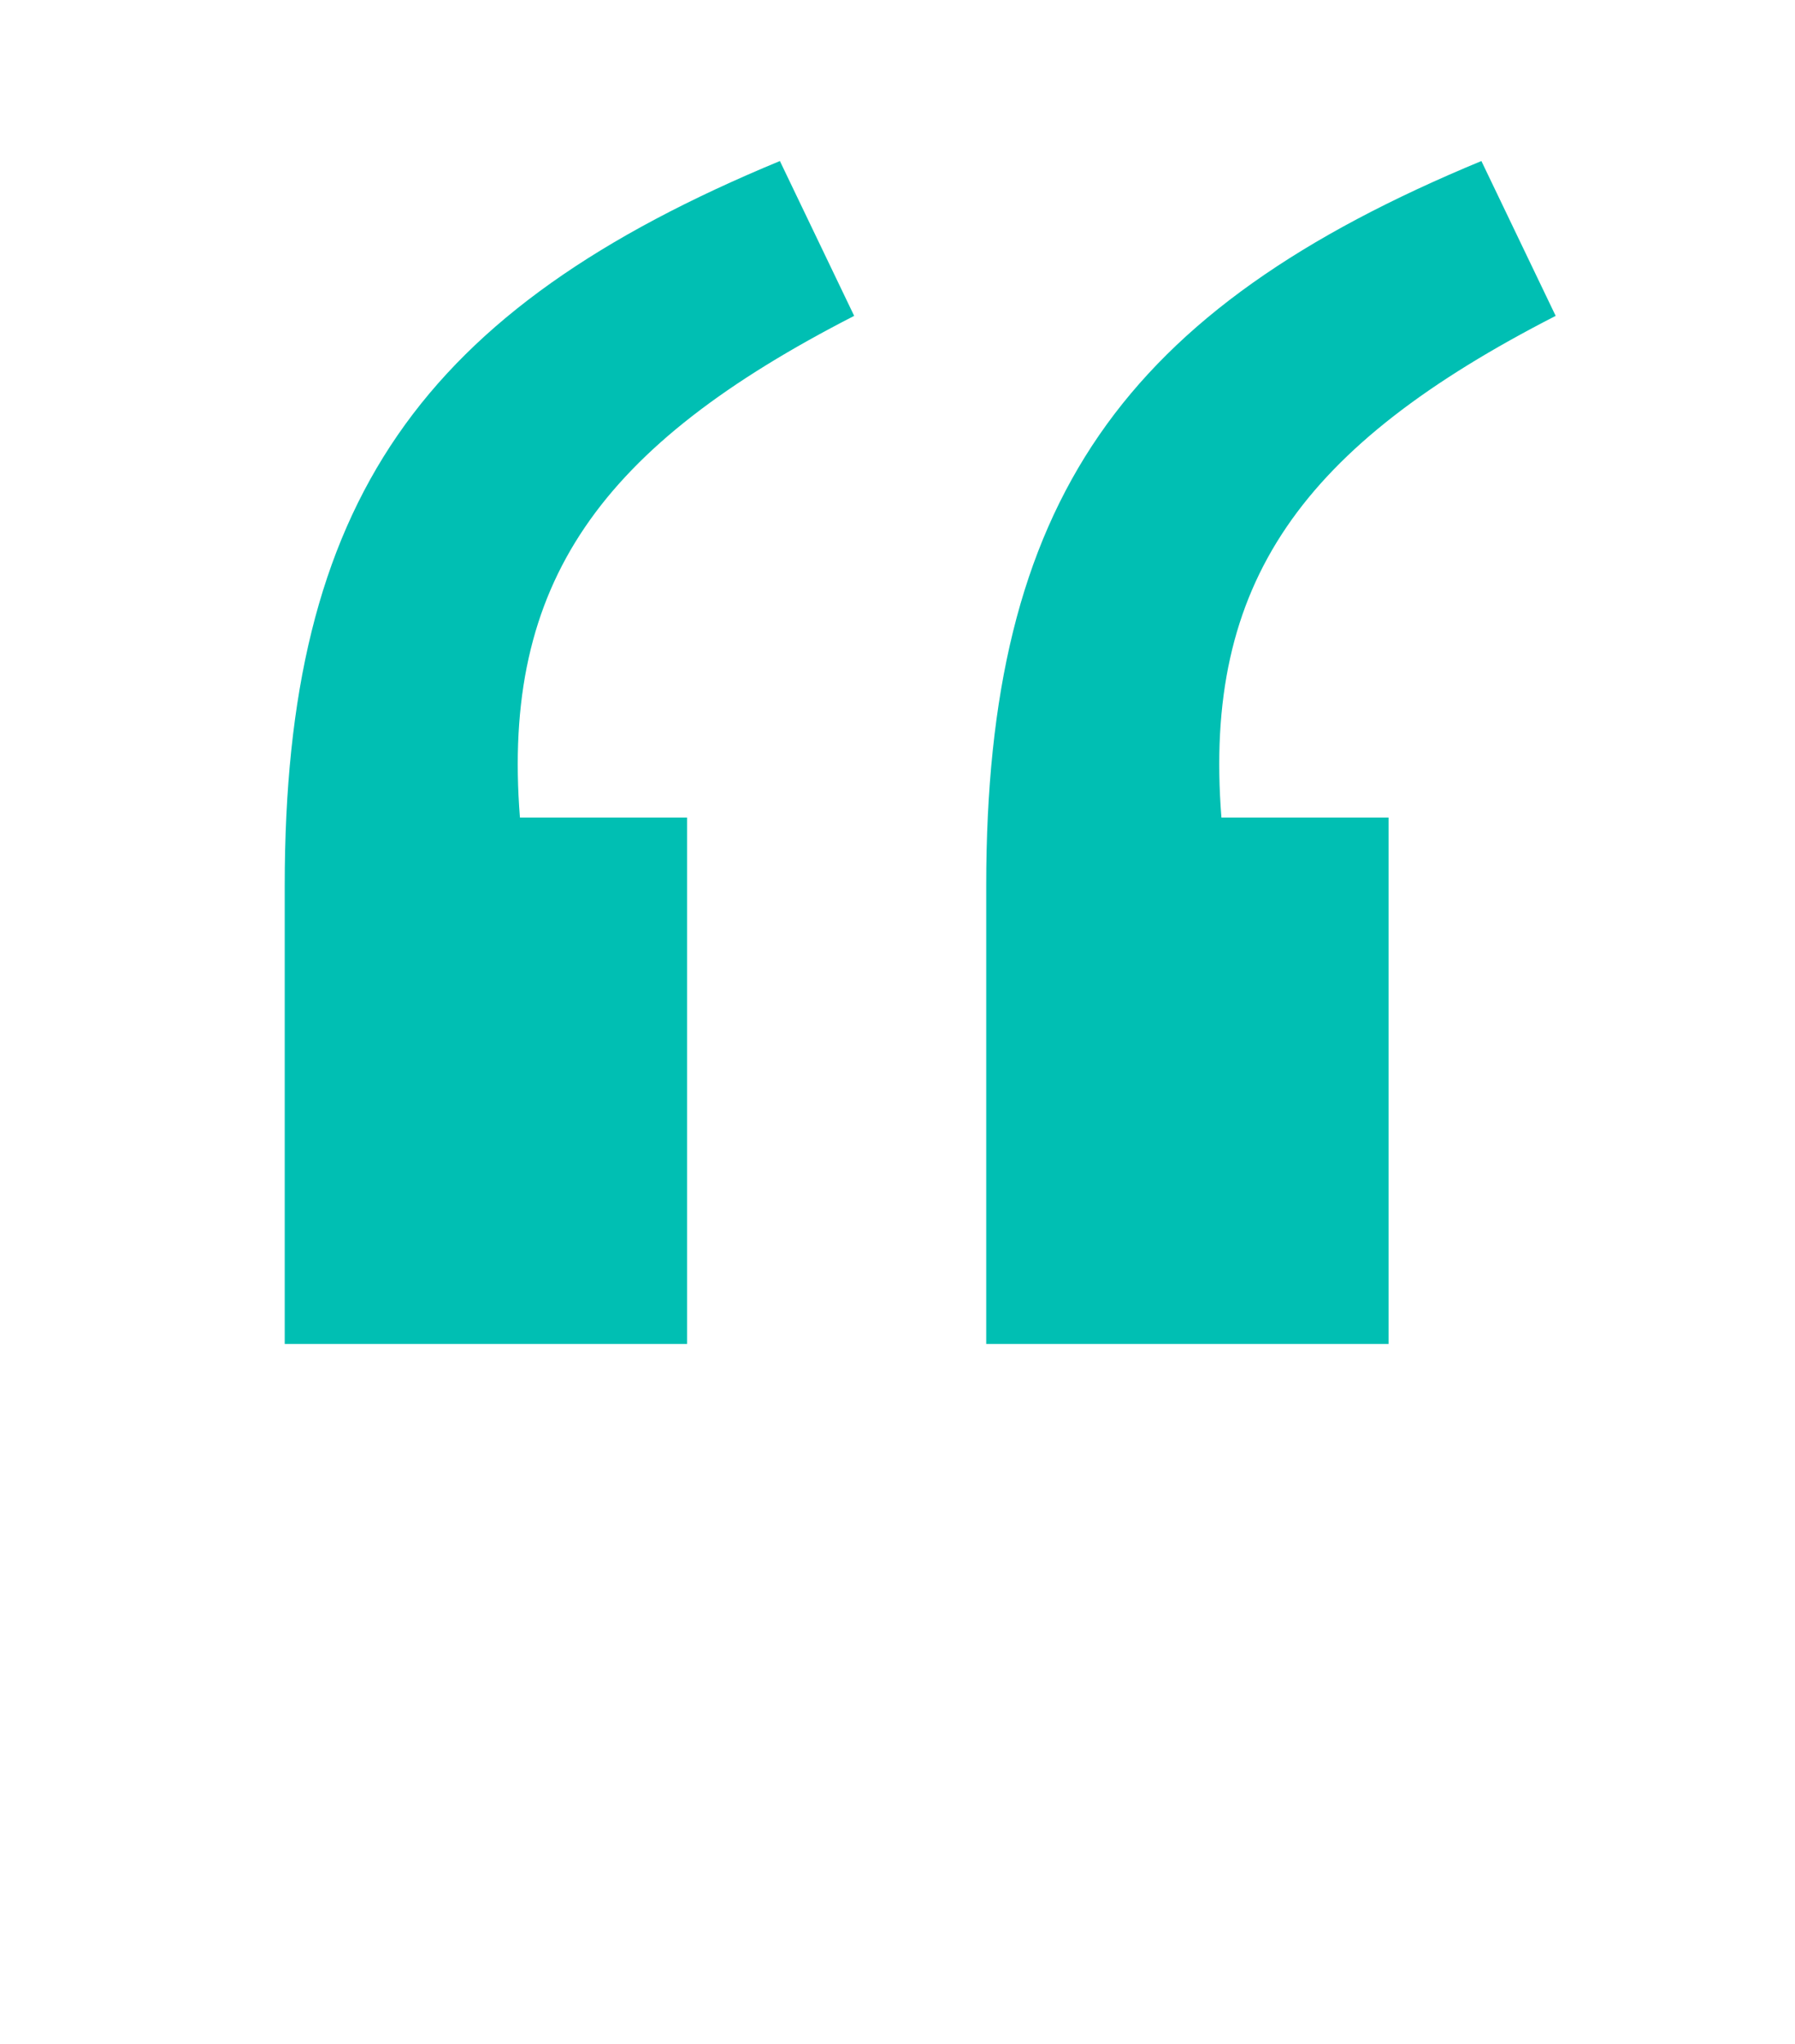 <svg width="87" height="99" viewBox="0 0 87 99" fill="none" xmlns="http://www.w3.org/2000/svg">
<mask id="mask0_9_61" style="mask-type:alpha" maskUnits="userSpaceOnUse" x="0" y="0" width="53" height="75">
<rect width="53" height="75" fill="#C4C4C4"/>
</mask>
<g mask="url(#mask0_9_61)">
<path d="M63.3 65.1H82.8V39.6H74.7C73.8 28.2 78.6 21.6 90.9 15.3L87.3 7.8C69.9 15 63.3 24.3 63.3 42.9V65.1ZM13.8 65.1H33.3V39.6H25.2C24.3 28.2 29.1 21.6 41.4 15.3L37.8 7.8C20.4 15 13.8 24.3 13.8 42.9V65.1Z" fill="#00BFB3"/>
</g>
<mask id="mask1_9_61" style="mask-type:alpha" maskUnits="userSpaceOnUse" x="34" y="0" width="53" height="75">
<rect x="34" width="53" height="75" fill="#C4C4C4"/>
</mask>
<g mask="url(#mask1_9_61)">
<path d="M97.3 65.1H116.8V39.6H108.7C107.8 28.2 112.6 21.6 124.9 15.3L121.3 7.8C103.9 15 97.3 24.3 97.3 42.9V65.1ZM47.8 65.1H67.3V39.6H59.2C58.3 28.2 63.1 21.6 75.4 15.3L71.8 7.8C54.4 15 47.8 24.3 47.8 42.9V65.1Z" fill="#00BFB3"/>
</g>
</svg>

